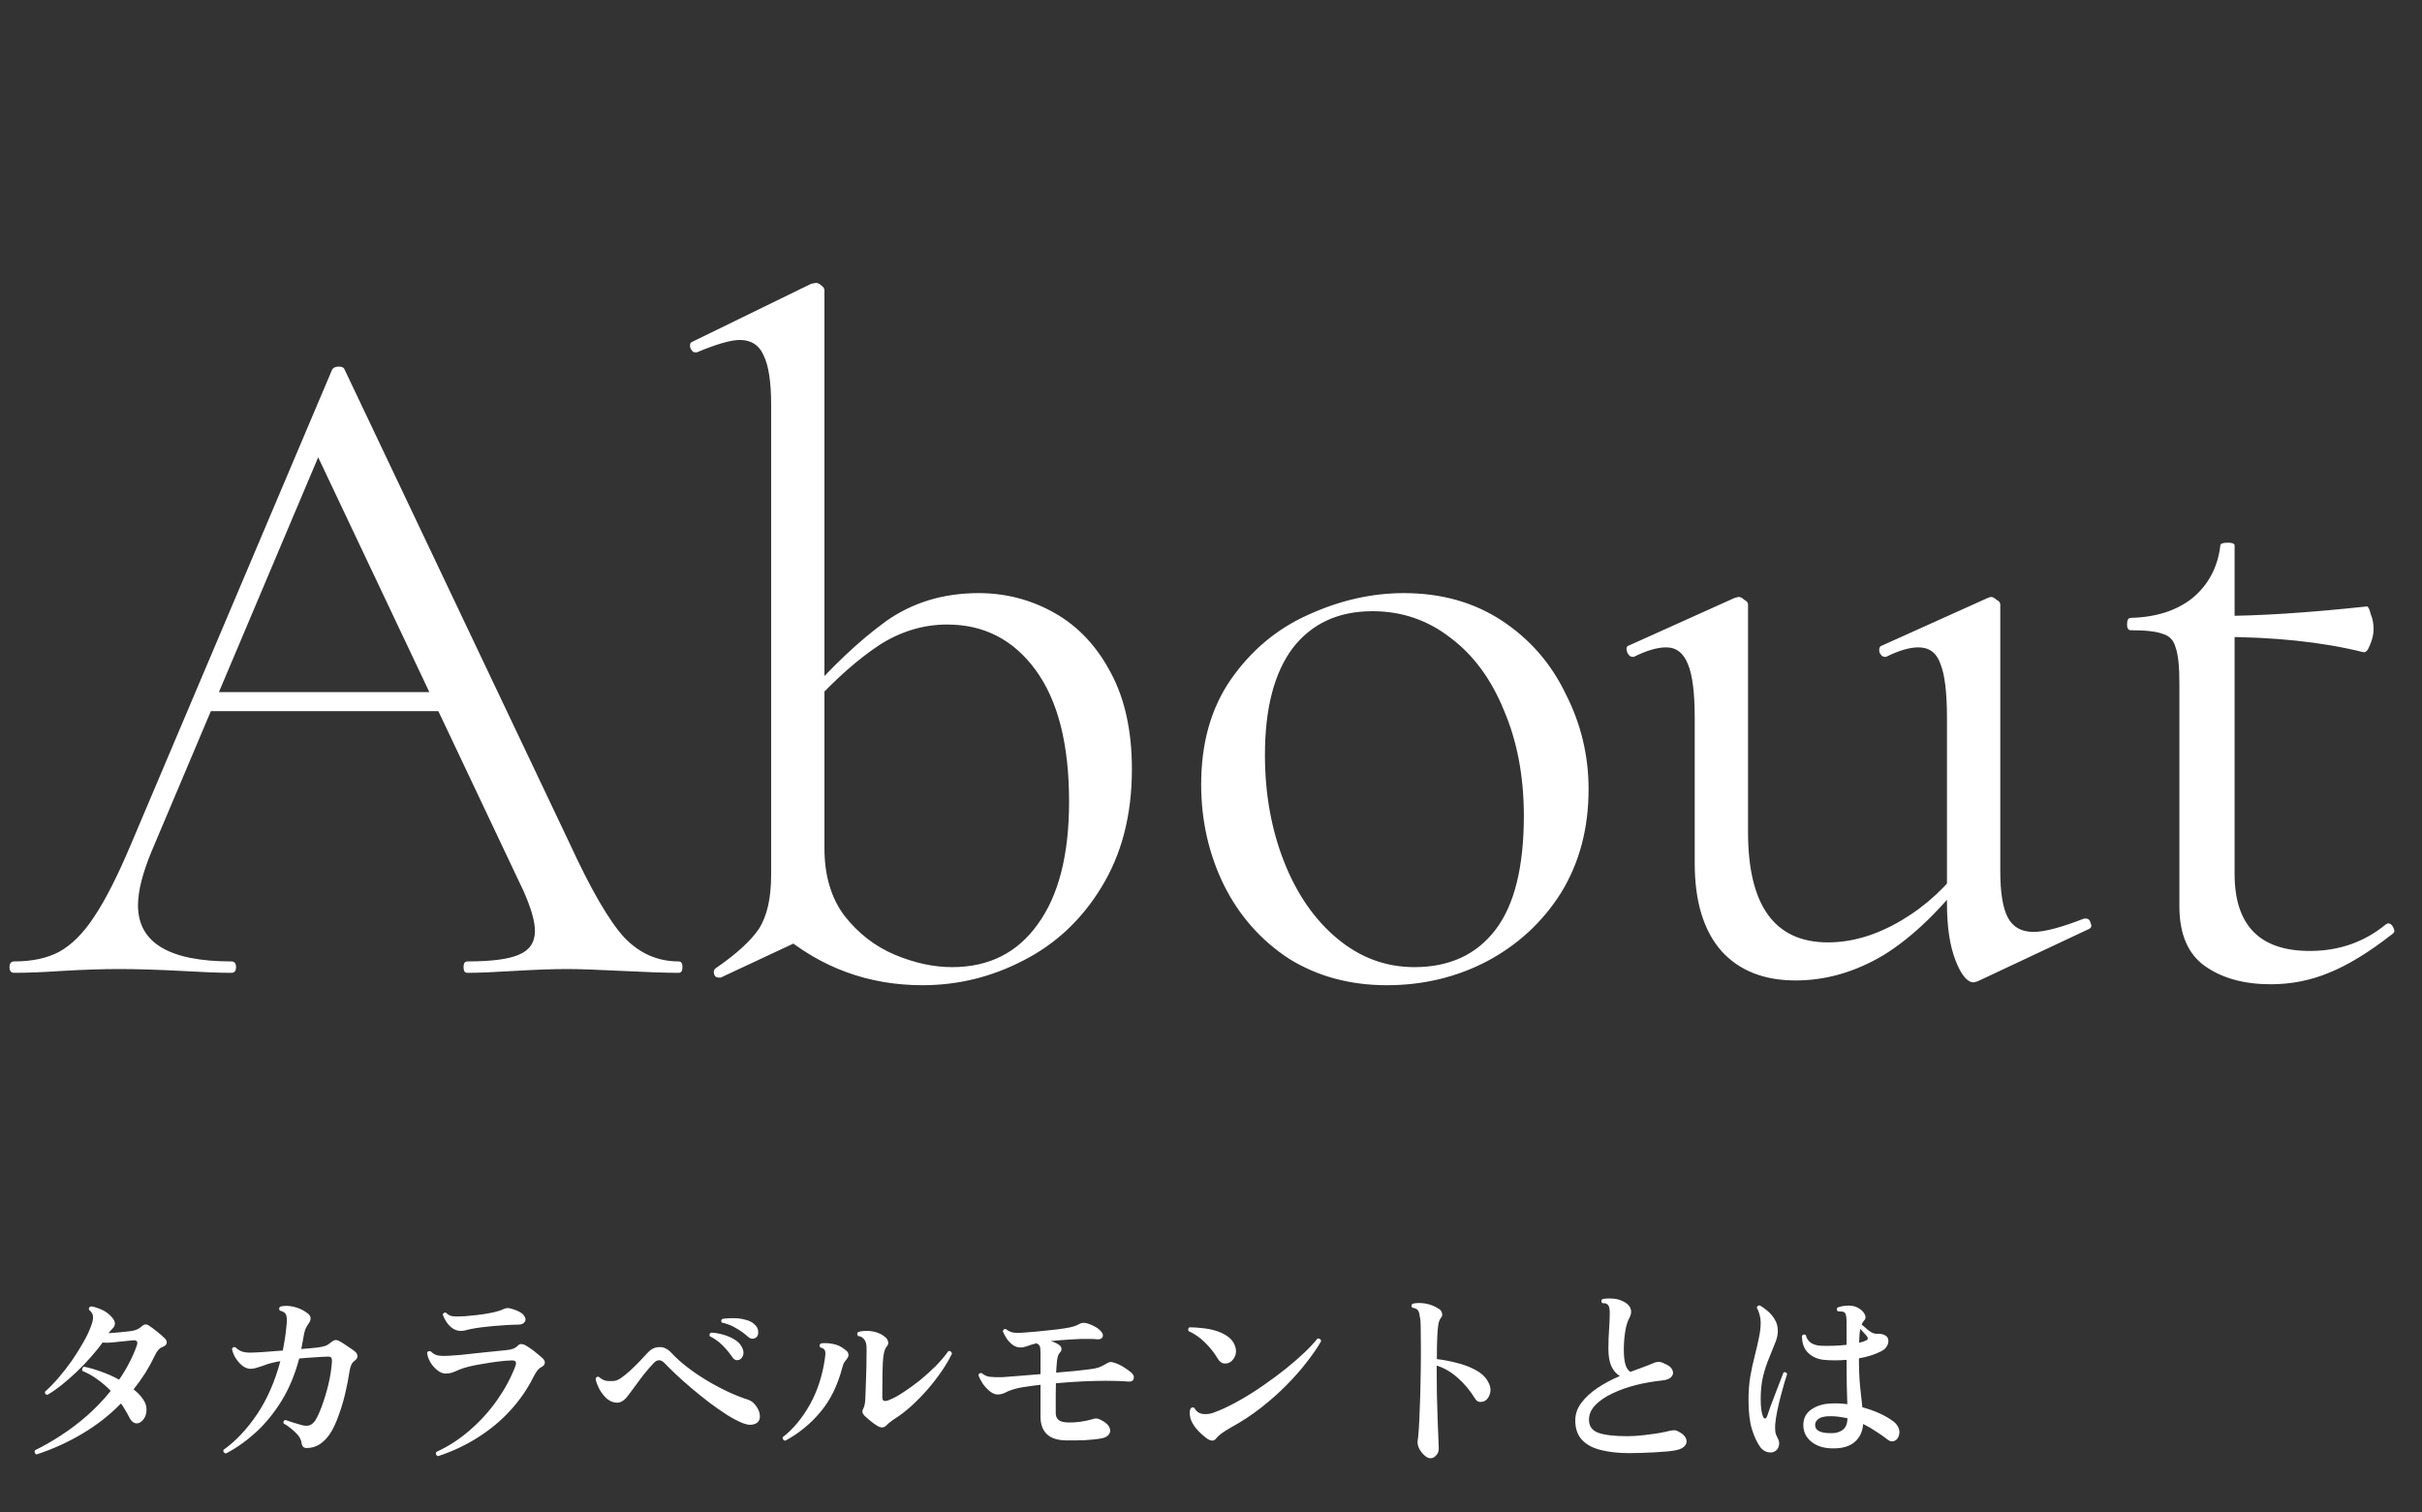 <svg width="229" height="143" viewBox="0 0 229 143" fill="none" xmlns="http://www.w3.org/2000/svg">
<rect x="0" y="0" width="229" height="143" fill="#333333" stroke="none"/>
<path d="M19.618 65.45H43.468L44.098 67.25H18.718L19.618 65.45ZM64.168 90.92C64.408 90.92 64.528 91.1 64.528 91.46C64.528 91.82 64.408 92 64.168 92C63.028 92 61.258 91.94 58.858 91.82C56.458 91.7 54.718 91.64 53.638 91.64C52.318 91.64 50.638 91.7 48.598 91.82C46.678 91.94 45.208 92 44.188 92C43.948 92 43.828 91.82 43.828 91.46C43.828 91.1 43.948 90.92 44.188 90.92C46.468 90.92 48.088 90.71 49.048 90.29C50.068 89.87 50.578 89.12 50.578 88.04C50.578 87.14 50.218 85.88 49.498 84.26L29.518 42.05L31.768 39.26L14.308 80.57C13.468 82.61 13.048 84.29 13.048 85.61C13.048 89.15 15.988 90.92 21.868 90.92C22.168 90.92 22.318 91.1 22.318 91.46C22.318 91.82 22.168 92 21.868 92C20.788 92 19.228 91.94 17.188 91.82C14.908 91.7 12.928 91.64 11.248 91.64C9.688 91.64 7.888 91.7 5.848 91.82C4.048 91.94 2.548 92 1.348 92C1.048 92 0.898 91.82 0.898 91.46C0.898 91.1 1.048 90.92 1.348 90.92C3.028 90.92 4.438 90.62 5.578 90.02C6.778 89.36 7.888 88.25 8.908 86.69C9.988 85.07 11.158 82.76 12.418 79.76L31.408 34.94C31.528 34.76 31.738 34.67 32.038 34.67C32.338 34.67 32.518 34.76 32.578 34.94L53.818 79.67C55.858 84.11 57.598 87.11 59.038 88.67C60.478 90.17 62.188 90.92 64.168 90.92ZM87.221 93.17C82.121 93.17 77.621 91.52 73.721 88.22L77.951 80.21C77.951 82.79 78.581 84.92 79.841 86.6C81.161 88.28 82.751 89.51 84.611 90.29C86.471 91.07 88.271 91.46 90.011 91.46C93.491 91.46 96.191 90.11 98.111 87.41C100.091 84.71 101.081 80.84 101.081 75.8C101.081 70.4 100.031 66.26 97.931 63.38C95.831 60.5 93.041 59.06 89.561 59.06C87.281 59.06 85.121 59.72 83.081 61.04C81.101 62.36 79.031 64.19 76.871 66.53L76.151 65.9C78.731 62.96 81.251 60.59 83.711 58.79C86.231 56.99 89.171 56.09 92.531 56.09C95.111 56.09 97.511 56.72 99.731 57.98C101.951 59.24 103.721 61.13 105.041 63.65C106.361 66.11 107.021 69.14 107.021 72.74C107.021 77.06 106.061 80.78 104.141 83.9C102.281 86.96 99.821 89.27 96.761 90.83C93.761 92.39 90.581 93.17 87.221 93.17ZM67.961 92.45C67.721 92.45 67.571 92.33 67.511 92.09C67.451 91.85 67.511 91.67 67.691 91.55C69.611 90.23 70.961 89 71.741 87.86C72.521 86.66 72.911 84.95 72.911 82.73V38.27C72.911 36.11 72.671 34.55 72.191 33.59C71.771 32.63 71.021 32.15 69.941 32.15C69.101 32.15 67.751 32.54 65.891 33.32H65.711C65.531 33.32 65.381 33.17 65.261 32.87C65.201 32.57 65.261 32.39 65.441 32.33L76.691 26.84L77.141 26.75C77.321 26.75 77.501 26.84 77.681 27.02C77.861 27.14 77.951 27.29 77.951 27.47V87.86L68.141 92.45H67.961ZM131.12 93.17C127.64 93.17 124.55 92.33 121.85 90.65C119.21 88.91 117.17 86.6 115.73 83.72C114.29 80.78 113.57 77.6 113.57 74.18C113.57 70.28 114.5 66.98 116.36 64.28C118.28 61.52 120.71 59.48 123.65 58.16C126.65 56.78 129.68 56.09 132.74 56.09C136.28 56.09 139.37 56.96 142.01 58.7C144.65 60.44 146.66 62.75 148.04 65.63C149.48 68.45 150.2 71.45 150.2 74.63C150.2 78.35 149.33 81.62 147.59 84.44C145.85 87.2 143.51 89.36 140.57 90.92C137.69 92.42 134.54 93.17 131.12 93.17ZM133.73 91.46C137.03 91.46 139.58 90.29 141.38 87.95C143.18 85.61 144.08 82.01 144.08 77.15C144.08 73.43 143.45 70.1 142.19 67.16C140.99 64.22 139.31 61.94 137.15 60.32C134.99 58.64 132.53 57.8 129.77 57.8C126.53 57.8 124.01 58.97 122.21 61.31C120.47 63.65 119.6 67.01 119.6 71.39C119.6 75.05 120.2 78.41 121.4 81.47C122.6 84.53 124.28 86.96 126.44 88.76C128.6 90.56 131.03 91.46 133.73 91.46ZM169.776 92.72C166.776 92.72 164.436 91.79 162.756 89.93C161.076 88.01 160.236 85.25 160.236 81.65V67.88C160.236 65.54 160.026 63.86 159.606 62.84C159.186 61.76 158.496 61.22 157.536 61.22C156.696 61.22 155.676 61.52 154.476 62.12H154.386C154.146 62.12 153.966 61.97 153.846 61.67C153.726 61.31 153.786 61.1 154.026 61.04L164.016 56.54L164.376 56.45C164.556 56.45 164.736 56.54 164.916 56.72C165.156 56.84 165.276 56.99 165.276 57.17V78.68C165.276 85.64 167.796 89.12 172.836 89.12C175.116 89.12 177.426 88.43 179.766 87.05C182.106 85.67 184.116 83.81 185.796 81.47L186.246 82.46C183.546 86 180.846 88.61 178.146 90.29C175.446 91.91 172.656 92.72 169.776 92.72ZM189.126 82.37C189.126 84.41 189.366 85.88 189.846 86.78C190.326 87.68 191.136 88.13 192.276 88.13C193.296 88.13 194.886 87.71 197.046 86.87H197.226C197.466 86.87 197.616 87.02 197.676 87.32C197.796 87.56 197.736 87.74 197.496 87.86L186.966 92.81L186.606 92.9C186.006 92.9 185.436 92.21 184.896 90.83C184.356 89.45 184.086 87.65 184.086 85.43V67.88C184.086 65.48 183.876 63.77 183.456 62.75C183.096 61.73 182.406 61.22 181.386 61.22C180.546 61.22 179.526 61.52 178.326 62.12H178.236C177.996 62.12 177.816 61.97 177.696 61.67C177.636 61.31 177.726 61.1 177.966 61.04L187.956 56.54L188.226 56.45C188.406 56.45 188.586 56.54 188.766 56.72C189.006 56.84 189.126 56.99 189.126 57.17V82.37ZM214.701 93.08C212.181 93.08 210.111 92.51 208.491 91.37C206.871 90.23 206.061 88.34 206.061 85.7V64.55C206.061 62.99 205.941 61.88 205.701 61.22C205.521 60.56 205.131 60.14 204.531 59.96C203.931 59.72 202.911 59.6 201.471 59.6C201.231 59.6 201.111 59.42 201.111 59.06C201.111 58.64 201.231 58.43 201.471 58.43C203.871 58.37 205.821 57.74 207.321 56.54C208.821 55.28 209.691 53.63 209.931 51.59C209.931 51.41 210.171 51.32 210.651 51.32C211.071 51.32 211.281 51.41 211.281 51.59V82.64C211.281 87.5 213.651 89.93 218.391 89.93C221.151 89.93 223.551 89.09 225.591 87.41L225.771 87.32C226.011 87.32 226.191 87.47 226.311 87.77C226.431 88.01 226.401 88.19 226.221 88.31C224.001 90.05 221.991 91.28 220.191 92C218.451 92.72 216.621 93.08 214.701 93.08ZM223.431 61.67C219.591 60.71 215.031 60.23 209.751 60.23V58.25C213.531 58.25 218.211 57.95 223.791 57.35C223.911 57.35 224.031 57.59 224.151 58.07C224.331 58.49 224.421 58.97 224.421 59.51C224.421 59.99 224.301 60.5 224.061 61.04C223.881 61.52 223.671 61.73 223.431 61.67Z" fill="white"/>
<path d="M3.448 137.546C3.364 137.51 3.31 137.45 3.286 137.366C3.262 137.294 3.268 137.222 3.304 137.15C4.12 136.754 4.948 136.28 5.788 135.728C6.64 135.176 7.462 134.552 8.254 133.856C9.058 133.148 9.796 132.374 10.468 131.534C10.108 131.15 9.7 130.796 9.244 130.472C8.8 130.136 8.314 129.86 7.786 129.644C7.762 129.56 7.762 129.482 7.786 129.41C7.822 129.326 7.876 129.272 7.948 129.248C8.44 129.344 8.98 129.5 9.568 129.716C10.156 129.92 10.72 130.172 11.26 130.472C11.608 129.98 11.92 129.464 12.196 128.924C12.484 128.384 12.73 127.826 12.934 127.25C12.994 127.07 13 126.944 12.952 126.872C12.916 126.788 12.808 126.746 12.628 126.746C12.472 126.758 12.298 126.776 12.106 126.8C11.926 126.812 11.74 126.83 11.548 126.854C11.212 126.89 10.876 126.926 10.54 126.962C10.216 126.986 9.934 126.986 9.694 126.962C9.382 127.406 9.01 127.868 8.578 128.348C8.158 128.828 7.708 129.296 7.228 129.752C6.76 130.196 6.286 130.61 5.806 130.994C5.338 131.366 4.894 131.672 4.474 131.912C4.294 131.876 4.222 131.774 4.258 131.606C4.678 131.234 5.104 130.796 5.536 130.292C5.98 129.776 6.4 129.236 6.796 128.672C7.192 128.096 7.546 127.532 7.858 126.98C8.182 126.416 8.428 125.9 8.596 125.432C8.752 125.036 8.818 124.724 8.794 124.496C8.782 124.268 8.656 124.058 8.416 123.866C8.368 123.698 8.434 123.59 8.614 123.542C8.89 123.578 9.22 123.68 9.604 123.848C9.988 124.016 10.318 124.262 10.594 124.586C10.774 124.79 10.864 124.982 10.864 125.162C10.864 125.33 10.798 125.48 10.666 125.612C10.582 125.696 10.51 125.774 10.45 125.846C10.39 125.906 10.33 125.984 10.27 126.08C10.618 126.056 10.984 126.026 11.368 125.99C11.764 125.954 12.094 125.918 12.358 125.882C12.61 125.846 12.814 125.792 12.97 125.72C13.126 125.648 13.27 125.552 13.402 125.432C13.618 125.216 13.846 125.192 14.086 125.36C14.302 125.504 14.554 125.69 14.842 125.918C15.13 126.146 15.376 126.362 15.58 126.566C15.724 126.698 15.784 126.842 15.76 126.998C15.748 127.154 15.622 127.28 15.382 127.376C15.226 127.424 15.088 127.52 14.968 127.664C14.848 127.796 14.74 127.97 14.644 128.186C14.368 128.762 14.062 129.32 13.726 129.86C13.39 130.388 13.024 130.898 12.628 131.39C13 131.678 13.3 131.99 13.528 132.326C13.756 132.662 13.864 132.992 13.852 133.316C13.852 133.628 13.78 133.898 13.636 134.126C13.492 134.354 13.318 134.504 13.114 134.576C12.754 134.684 12.454 134.498 12.214 134.018C12.106 133.802 11.986 133.586 11.854 133.37C11.734 133.154 11.596 132.938 11.44 132.722C10.348 133.838 9.118 134.798 7.75 135.602C6.394 136.406 4.96 137.054 3.448 137.546ZM21.358 137.456C21.166 137.408 21.088 137.294 21.124 137.114C22.276 136.298 23.332 135.182 24.292 133.766C25.252 132.338 25.99 130.658 26.506 128.726C26.386 128.738 26.278 128.756 26.182 128.78C25.882 128.84 25.612 128.906 25.372 128.978C25.144 129.05 24.94 129.122 24.76 129.194C24.544 129.266 24.352 129.326 24.184 129.374C24.016 129.422 23.848 129.446 23.68 129.446C23.44 129.446 23.194 129.356 22.942 129.176C22.702 128.984 22.486 128.744 22.294 128.456C22.114 128.168 21.994 127.874 21.934 127.574C21.994 127.406 22.102 127.352 22.258 127.412C22.462 127.604 22.666 127.736 22.87 127.808C23.086 127.88 23.344 127.916 23.644 127.916C23.872 127.916 24.274 127.898 24.85 127.862C25.438 127.826 26.068 127.778 26.74 127.718C26.812 127.358 26.878 126.986 26.938 126.602C26.998 126.218 27.046 125.822 27.082 125.414C27.142 124.934 27.136 124.592 27.064 124.388C27.004 124.172 26.8 124.022 26.452 123.938C26.356 123.782 26.374 123.656 26.506 123.56C26.89 123.464 27.31 123.47 27.766 123.578C28.234 123.686 28.654 123.878 29.026 124.154C29.254 124.31 29.368 124.478 29.368 124.658C29.368 124.838 29.302 125.012 29.17 125.18C29.05 125.348 28.948 125.528 28.864 125.72C28.792 125.912 28.726 126.206 28.666 126.602C28.642 126.758 28.612 126.92 28.576 127.088C28.552 127.244 28.522 127.406 28.486 127.574C28.798 127.55 29.086 127.526 29.35 127.502C29.614 127.466 29.842 127.442 30.034 127.43C30.31 127.394 30.544 127.346 30.736 127.286C30.928 127.214 31.108 127.106 31.276 126.962C31.444 126.818 31.588 126.74 31.708 126.728C31.828 126.716 31.972 126.758 32.14 126.854C32.356 126.974 32.608 127.136 32.896 127.34C33.196 127.532 33.424 127.694 33.58 127.826C33.724 127.946 33.796 128.09 33.796 128.258C33.796 128.414 33.706 128.558 33.526 128.69C33.382 128.786 33.274 128.924 33.202 129.104C33.13 129.272 33.076 129.476 33.04 129.716C32.944 130.376 32.806 131.084 32.626 131.84C32.446 132.584 32.23 133.292 31.978 133.964C31.738 134.624 31.48 135.164 31.204 135.584C30.604 136.472 29.89 136.922 29.062 136.934C28.882 136.946 28.75 136.91 28.666 136.826C28.582 136.73 28.528 136.598 28.504 136.43C28.456 136.082 28.258 135.752 27.91 135.44C27.574 135.116 27.208 134.84 26.812 134.612C26.764 134.432 26.824 134.324 26.992 134.288C27.208 134.36 27.46 134.444 27.748 134.54C28.036 134.624 28.3 134.702 28.54 134.774C28.828 134.846 29.068 134.852 29.26 134.792C29.464 134.72 29.644 134.57 29.8 134.342C30.004 134.03 30.214 133.574 30.43 132.974C30.658 132.362 30.862 131.69 31.042 130.958C31.222 130.214 31.336 129.494 31.384 128.798C31.396 128.63 31.378 128.504 31.33 128.42C31.294 128.324 31.174 128.282 30.97 128.294C30.574 128.306 30.142 128.33 29.674 128.366C29.206 128.39 28.744 128.426 28.288 128.474C27.892 129.986 27.334 131.324 26.614 132.488C25.894 133.652 25.078 134.648 24.166 135.476C23.266 136.292 22.33 136.952 21.358 137.456ZM41.41 137.708C41.218 137.624 41.164 137.492 41.248 137.312C42.4 136.784 43.462 136.094 44.434 135.242C45.418 134.39 46.276 133.442 47.008 132.398C47.74 131.354 48.316 130.28 48.736 129.176C48.796 129.008 48.802 128.876 48.754 128.78C48.706 128.684 48.574 128.642 48.358 128.654C47.962 128.666 47.53 128.702 47.062 128.762C46.594 128.822 46.126 128.894 45.658 128.978C45.19 129.05 44.758 129.134 44.362 129.23C43.978 129.326 43.672 129.422 43.444 129.518C43.18 129.638 42.946 129.734 42.742 129.806C42.538 129.866 42.334 129.896 42.13 129.896C41.866 129.896 41.602 129.788 41.338 129.572C41.074 129.356 40.852 129.098 40.672 128.798C40.504 128.486 40.408 128.198 40.384 127.934C40.408 127.85 40.456 127.802 40.528 127.79C40.612 127.766 40.684 127.772 40.744 127.808C40.924 128 41.146 128.126 41.41 128.186C41.686 128.234 42.082 128.24 42.598 128.204C42.802 128.192 43.126 128.168 43.57 128.132C44.014 128.084 44.506 128.03 45.046 127.97C45.586 127.91 46.108 127.856 46.612 127.808C47.116 127.76 47.53 127.718 47.854 127.682C48.118 127.658 48.334 127.616 48.502 127.556C48.682 127.484 48.832 127.388 48.952 127.268C49.06 127.148 49.168 127.094 49.276 127.106C49.396 127.106 49.516 127.136 49.636 127.196C49.78 127.268 49.96 127.382 50.176 127.538C50.392 127.682 50.602 127.844 50.806 128.024C51.022 128.192 51.202 128.348 51.346 128.492C51.478 128.624 51.532 128.768 51.508 128.924C51.484 129.068 51.376 129.188 51.184 129.284C51.028 129.368 50.884 129.5 50.752 129.68C50.632 129.86 50.524 130.046 50.428 130.238C49.864 131.366 49.138 132.416 48.25 133.388C47.362 134.36 46.336 135.212 45.172 135.944C44.02 136.676 42.766 137.264 41.41 137.708ZM43.534 125.864C43.27 125.852 43.018 125.768 42.778 125.612C42.55 125.444 42.358 125.24 42.202 125C42.046 124.76 41.932 124.532 41.86 124.316C41.884 124.244 41.926 124.19 41.986 124.154C42.046 124.118 42.106 124.112 42.166 124.136C42.358 124.34 42.574 124.454 42.814 124.478C43.066 124.502 43.396 124.502 43.804 124.478C43.84 124.478 43.87 124.478 43.894 124.478C44.182 124.454 44.554 124.418 45.01 124.37C45.478 124.322 45.952 124.25 46.432 124.154C46.912 124.058 47.308 123.938 47.62 123.794C47.716 123.746 47.824 123.716 47.944 123.704C48.064 123.692 48.196 123.71 48.34 123.758C48.94 123.926 49.33 124.13 49.51 124.37C49.702 124.61 49.738 124.82 49.618 125C49.51 125.18 49.3 125.27 48.988 125.27C48.7 125.27 48.352 125.282 47.944 125.306C47.548 125.33 47.134 125.36 46.702 125.396C46.282 125.432 45.886 125.474 45.514 125.522C45.142 125.57 44.842 125.618 44.614 125.666C44.35 125.714 44.146 125.762 44.002 125.81C43.858 125.846 43.702 125.864 43.534 125.864ZM71.308 134.684C71.164 134.732 70.996 134.75 70.804 134.738C70.624 134.714 70.426 134.66 70.21 134.576C69.766 134.396 69.274 134.138 68.734 133.802C68.194 133.454 67.636 133.064 67.06 132.632C66.496 132.2 65.944 131.756 65.404 131.3C64.864 130.844 64.372 130.406 63.928 129.986C63.484 129.566 63.118 129.206 62.83 128.906C62.482 128.546 62.14 128.546 61.804 128.906C61.54 129.182 61.252 129.512 60.94 129.896C60.64 130.28 60.352 130.664 60.076 131.048C59.8 131.42 59.572 131.726 59.392 131.966C59.056 132.422 58.708 132.65 58.348 132.65C58.012 132.65 57.688 132.524 57.376 132.272C57.124 132.044 56.896 131.756 56.692 131.408C56.5 131.048 56.374 130.712 56.314 130.4C56.374 130.208 56.482 130.148 56.638 130.22C56.83 130.388 57.028 130.502 57.232 130.562C57.436 130.61 57.7 130.622 58.024 130.598C58.228 130.586 58.462 130.49 58.726 130.31C59.002 130.118 59.29 129.884 59.59 129.608C59.902 129.32 60.202 129.026 60.49 128.726C60.778 128.414 61.036 128.138 61.264 127.898C61.576 127.562 61.936 127.394 62.344 127.394C62.56 127.382 62.758 127.424 62.938 127.52C63.13 127.616 63.304 127.748 63.46 127.916C63.892 128.384 64.396 128.84 64.972 129.284C65.548 129.728 66.166 130.148 66.826 130.544C67.486 130.94 68.146 131.294 68.806 131.606C69.478 131.918 70.114 132.17 70.714 132.362C71.026 132.458 71.296 132.674 71.524 133.01C71.752 133.334 71.86 133.67 71.848 134.018C71.824 134.354 71.644 134.576 71.308 134.684ZM69.958 128.564C69.838 128.624 69.712 128.642 69.58 128.618C69.448 128.582 69.328 128.48 69.22 128.312C68.956 127.928 68.65 127.562 68.302 127.214C67.954 126.866 67.558 126.584 67.114 126.368C67.078 126.296 67.072 126.23 67.096 126.17C67.132 126.098 67.18 126.05 67.24 126.026C67.588 126.038 67.954 126.098 68.338 126.206C68.734 126.314 69.094 126.464 69.418 126.656C69.742 126.848 69.97 127.07 70.102 127.322C70.27 127.598 70.33 127.85 70.282 128.078C70.234 128.306 70.126 128.468 69.958 128.564ZM71.524 126.458C71.428 126.542 71.302 126.59 71.146 126.602C71.002 126.602 70.858 126.536 70.714 126.404C70.366 126.092 69.988 125.822 69.58 125.594C69.184 125.354 68.74 125.18 68.248 125.072C68.2 125.012 68.182 124.952 68.194 124.892C68.206 124.82 68.242 124.766 68.302 124.73C68.626 124.67 68.98 124.646 69.364 124.658C69.748 124.658 70.114 124.706 70.462 124.802C70.822 124.886 71.104 125.024 71.308 125.216C71.548 125.42 71.674 125.648 71.686 125.9C71.71 126.152 71.656 126.338 71.524 126.458ZM82.99 134.864C82.798 134.756 82.57 134.594 82.306 134.378C82.042 134.162 81.844 133.988 81.712 133.856C81.52 133.64 81.49 133.43 81.622 133.226C81.694 133.082 81.748 132.896 81.784 132.668C81.808 132.5 81.826 132.182 81.838 131.714C81.862 131.234 81.88 130.7 81.892 130.112C81.916 129.512 81.928 128.948 81.928 128.42C81.94 127.94 81.94 127.58 81.928 127.34C81.916 127.1 81.862 126.902 81.766 126.746C81.718 126.662 81.64 126.578 81.532 126.494C81.436 126.41 81.304 126.362 81.136 126.35C81.016 126.206 81.016 126.08 81.136 125.972C81.34 125.9 81.592 125.864 81.892 125.864C82.204 125.852 82.522 125.894 82.846 125.99C83.17 126.086 83.458 126.242 83.71 126.458C83.842 126.566 83.926 126.698 83.962 126.854C84.01 126.998 83.986 127.136 83.89 127.268C83.782 127.4 83.698 127.55 83.638 127.718C83.59 127.886 83.548 128.096 83.512 128.348C83.476 128.66 83.452 129.146 83.44 129.806C83.428 130.466 83.422 131.246 83.422 132.146C83.422 132.482 83.62 132.572 84.016 132.416C84.448 132.248 84.916 131.996 85.42 131.66C85.936 131.324 86.458 130.946 86.986 130.526C87.514 130.094 88.012 129.644 88.48 129.176C88.948 128.696 89.344 128.228 89.668 127.772C89.752 127.748 89.824 127.76 89.884 127.808C89.956 127.856 89.998 127.922 90.01 128.006C89.77 128.51 89.452 129.056 89.056 129.644C88.66 130.22 88.216 130.796 87.724 131.372C87.232 131.936 86.716 132.464 86.176 132.956C85.648 133.436 85.126 133.838 84.61 134.162C84.442 134.27 84.292 134.378 84.16 134.486C84.028 134.582 83.92 134.678 83.836 134.774C83.596 135.026 83.314 135.056 82.99 134.864ZM74.242 136.25C74.158 136.226 74.092 136.184 74.044 136.124C73.996 136.064 73.984 135.992 74.008 135.908C74.98 135.164 75.832 134.144 76.564 132.848C77.296 131.54 77.776 130.058 78.004 128.402C78.052 128.09 78.052 127.868 78.004 127.736C77.956 127.592 77.812 127.49 77.572 127.43C77.452 127.286 77.464 127.16 77.608 127.052C77.908 126.992 78.28 127.004 78.724 127.088C79.18 127.16 79.606 127.37 80.002 127.718C80.122 127.802 80.194 127.916 80.218 128.06C80.242 128.192 80.206 128.324 80.11 128.456C80.002 128.588 79.912 128.708 79.84 128.816C79.768 128.912 79.702 129.08 79.642 129.32C79.198 131.024 78.502 132.434 77.554 133.55C76.618 134.666 75.514 135.566 74.242 136.25ZM100.72 136.214C99.928 136.19 99.34 135.986 98.956 135.602C98.572 135.218 98.38 134.672 98.38 133.964V130.958C97.936 131.006 97.528 131.06 97.156 131.12C96.784 131.168 96.466 131.222 96.202 131.282C95.734 131.402 95.374 131.528 95.122 131.66C94.882 131.792 94.624 131.864 94.348 131.876C94.108 131.876 93.862 131.78 93.61 131.588C93.37 131.396 93.148 131.162 92.944 130.886C92.752 130.598 92.608 130.322 92.512 130.058C92.548 129.878 92.656 129.812 92.836 129.86C93.052 130.052 93.304 130.166 93.592 130.202C93.892 130.238 94.282 130.25 94.762 130.238C95.038 130.214 95.506 130.178 96.166 130.13C96.838 130.07 97.576 130.01 98.38 129.95V127.952C98.38 127.796 98.374 127.652 98.362 127.52C98.35 127.388 98.314 127.286 98.254 127.214C98.194 127.13 98.104 127.07 97.984 127.034C97.648 127.118 97.36 127.208 97.12 127.304C96.88 127.388 96.67 127.43 96.49 127.43C96.238 127.43 95.998 127.352 95.77 127.196C95.554 127.04 95.362 126.842 95.194 126.602C95.038 126.362 94.912 126.128 94.816 125.9C94.852 125.72 94.96 125.654 95.14 125.702C95.344 125.882 95.584 125.99 95.86 126.026C96.136 126.062 96.514 126.056 96.994 126.008C97.27 125.984 97.63 125.954 98.074 125.918C98.53 125.87 98.992 125.822 99.46 125.774C99.94 125.726 100.348 125.672 100.684 125.612C101.308 125.528 101.782 125.384 102.106 125.18C102.31 125.072 102.574 125.072 102.898 125.18C103.462 125.384 103.852 125.612 104.068 125.864C104.272 126.092 104.332 126.284 104.248 126.44C104.176 126.596 104.008 126.668 103.744 126.656C103.516 126.632 103.288 126.62 103.06 126.62C102.832 126.62 102.562 126.62 102.25 126.62C101.962 126.632 101.608 126.65 101.188 126.674C100.768 126.698 100.348 126.728 99.928 126.764C99.832 126.776 99.736 126.788 99.64 126.8C99.544 126.8 99.448 126.806 99.352 126.818C99.652 126.914 99.892 127.022 100.072 127.142C100.252 127.25 100.348 127.376 100.36 127.52C100.384 127.664 100.33 127.802 100.198 127.934C100.078 128.054 99.994 128.288 99.946 128.636C99.91 128.972 99.88 129.362 99.856 129.806C100.516 129.746 101.134 129.692 101.71 129.644C102.286 129.584 102.742 129.53 103.078 129.482C103.402 129.446 103.684 129.386 103.924 129.302C104.164 129.206 104.38 129.098 104.572 128.978C104.704 128.894 104.818 128.84 104.914 128.816C105.022 128.792 105.148 128.804 105.292 128.852C105.628 128.948 105.952 129.098 106.264 129.302C106.588 129.506 106.822 129.674 106.966 129.806C107.182 129.998 107.254 130.196 107.182 130.4C107.122 130.604 106.936 130.688 106.624 130.652C106.396 130.628 106.096 130.61 105.724 130.598C105.364 130.586 104.974 130.58 104.554 130.58C103.954 130.58 103.24 130.598 102.412 130.634C101.584 130.67 100.726 130.73 99.838 130.814C99.838 131.114 99.832 131.462 99.82 131.858C99.82 132.254 99.82 132.62 99.82 132.956C99.82 133.28 99.82 133.508 99.82 133.64C99.82 133.916 99.91 134.132 100.09 134.288C100.27 134.432 100.564 134.51 100.972 134.522C101.356 134.534 101.758 134.51 102.178 134.45C102.598 134.39 102.982 134.306 103.33 134.198C103.438 134.162 103.534 134.144 103.618 134.144C103.714 134.132 103.822 134.156 103.942 134.216C104.41 134.42 104.716 134.654 104.86 134.918C105.004 135.17 105.01 135.398 104.878 135.602C104.758 135.806 104.53 135.944 104.194 136.016C103.75 136.1 103.21 136.16 102.574 136.196C101.95 136.22 101.332 136.226 100.72 136.214ZM115.03 135.98C114.898 136.172 114.742 136.256 114.562 136.232C114.382 136.208 114.184 136.106 113.968 135.926C113.476 135.53 113.116 135.158 112.888 134.81C112.66 134.462 112.534 134.15 112.51 133.874C112.462 133.622 112.48 133.406 112.564 133.226C112.6 133.154 112.654 133.112 112.726 133.1C112.798 133.088 112.864 133.1 112.924 133.136C113.128 133.544 113.482 133.742 113.986 133.73C114.214 133.73 114.442 133.694 114.67 133.622C114.898 133.538 115.126 133.448 115.354 133.352C115.954 133.1 116.608 132.77 117.316 132.362C118.036 131.954 118.756 131.498 119.476 130.994C120.208 130.49 120.904 129.974 121.564 129.446C122.224 128.918 122.812 128.408 123.328 127.916C123.856 127.412 124.27 126.968 124.57 126.584C124.774 126.56 124.888 126.644 124.912 126.836C124.576 127.424 124.132 128.072 123.58 128.78C123.04 129.488 122.404 130.214 121.672 130.958C120.94 131.702 120.13 132.422 119.242 133.118C118.354 133.814 117.394 134.444 116.362 135.008C116.05 135.188 115.774 135.362 115.534 135.53C115.306 135.698 115.138 135.848 115.03 135.98ZM116.344 128.798C116.152 128.918 115.942 128.966 115.714 128.942C115.486 128.906 115.288 128.744 115.12 128.456C114.808 127.928 114.412 127.43 113.932 126.962C113.464 126.494 112.948 126.134 112.384 125.882C112.336 125.81 112.324 125.738 112.348 125.666C112.372 125.594 112.414 125.546 112.474 125.522C112.822 125.522 113.206 125.546 113.626 125.594C114.058 125.63 114.478 125.708 114.886 125.828C115.306 125.948 115.678 126.116 116.002 126.332C116.338 126.548 116.578 126.824 116.722 127.16C116.878 127.508 116.908 127.832 116.812 128.132C116.716 128.42 116.56 128.642 116.344 128.798ZM135.244 137.906C135.076 137.906 134.89 137.816 134.686 137.636C134.482 137.456 134.314 137.24 134.182 136.988C134.062 136.736 134.014 136.496 134.038 136.268C134.074 136.064 134.11 135.698 134.146 135.17C134.182 134.642 134.212 134 134.236 133.244C134.272 132.488 134.296 131.672 134.308 130.796C134.332 129.908 134.344 129.008 134.344 128.096C134.344 127.964 134.344 127.832 134.344 127.7C134.344 127.568 134.344 127.448 134.344 127.34C134.344 126.464 134.338 125.822 134.326 125.414C134.326 125.006 134.296 124.7 134.236 124.496C134.212 124.22 134.152 124.022 134.056 123.902C133.96 123.782 133.786 123.704 133.534 123.668C133.414 123.524 133.426 123.398 133.57 123.29C133.918 123.206 134.314 123.2 134.758 123.272C135.214 123.344 135.652 123.518 136.072 123.794C136.216 123.89 136.306 124.022 136.342 124.19C136.39 124.346 136.354 124.496 136.234 124.64C136.138 124.748 136.06 124.94 136 125.216C135.952 125.492 135.916 125.894 135.892 126.422C135.868 126.95 135.856 127.652 135.856 128.528C136.48 128.6 137.11 128.72 137.746 128.888C138.382 129.044 138.958 129.26 139.474 129.536C139.99 129.8 140.374 130.136 140.626 130.544C140.89 130.964 140.98 131.354 140.896 131.714C140.812 132.074 140.65 132.326 140.41 132.47C140.254 132.554 140.086 132.59 139.906 132.578C139.726 132.554 139.582 132.452 139.474 132.272C138.982 131.48 138.43 130.82 137.818 130.292C137.218 129.752 136.558 129.368 135.838 129.14V129.284C135.838 130.088 135.844 130.922 135.856 131.786C135.88 132.65 135.904 133.46 135.928 134.216C135.964 134.96 135.988 135.584 136 136.088C136.024 136.592 136.036 136.892 136.036 136.988C136.036 137.252 135.952 137.468 135.784 137.636C135.628 137.816 135.448 137.906 135.244 137.906ZM154.036 137.42C153.04 137.42 152.158 137.324 151.39 137.132C150.622 136.952 150.022 136.634 149.59 136.178C149.158 135.722 148.942 135.104 148.942 134.324C148.942 133.736 149.128 133.19 149.5 132.686C149.884 132.17 150.394 131.696 151.03 131.264C151.678 130.832 152.386 130.454 153.154 130.13C152.818 129.926 152.554 129.62 152.362 129.212C152.17 128.804 152.074 128.252 152.074 127.556C152.074 127.268 152.08 126.92 152.092 126.512C152.116 126.104 152.14 125.696 152.164 125.288C152.188 124.88 152.2 124.538 152.2 124.262C152.212 124.034 152.2 123.848 152.164 123.704C152.14 123.548 152.074 123.428 151.966 123.344C151.918 123.296 151.852 123.266 151.768 123.254C151.684 123.242 151.594 123.236 151.498 123.236C151.378 123.092 151.378 122.966 151.498 122.858C151.762 122.798 152.068 122.78 152.416 122.804C152.776 122.816 153.106 122.894 153.406 123.038C153.802 123.218 154.054 123.446 154.162 123.722C154.27 123.998 154.24 124.292 154.072 124.604C153.88 124.952 153.742 125.402 153.658 125.954C153.574 126.506 153.532 127.07 153.532 127.646C153.532 128.822 153.742 129.518 154.162 129.734C154.546 129.59 154.918 129.452 155.278 129.32C155.65 129.188 155.956 129.068 156.196 128.96C156.388 128.864 156.574 128.81 156.754 128.798C156.934 128.774 157.144 128.828 157.384 128.96C157.78 129.116 158.026 129.314 158.122 129.554C158.23 129.782 158.206 129.992 158.05 130.184C157.894 130.376 157.612 130.496 157.204 130.544C156.364 130.628 155.53 130.772 154.702 130.976C153.886 131.18 153.142 131.444 152.47 131.768C151.798 132.08 151.258 132.446 150.85 132.866C150.442 133.286 150.238 133.754 150.238 134.27C150.238 134.882 150.544 135.296 151.156 135.512C151.768 135.716 152.674 135.818 153.874 135.818C154.33 135.818 154.816 135.788 155.332 135.728C155.86 135.668 156.358 135.602 156.826 135.53C157.294 135.446 157.66 135.368 157.924 135.296C158.056 135.272 158.176 135.26 158.284 135.26C158.392 135.248 158.512 135.278 158.644 135.35C159.04 135.542 159.292 135.764 159.4 136.016C159.508 136.268 159.484 136.496 159.328 136.7C159.172 136.904 158.902 137.048 158.518 137.132C158.326 137.18 158.038 137.222 157.654 137.258C157.27 137.294 156.85 137.324 156.394 137.348C155.938 137.372 155.5 137.39 155.08 137.402C154.66 137.414 154.312 137.42 154.036 137.42ZM173.296 136.97C172.456 136.97 171.778 136.76 171.262 136.34C170.746 135.92 170.494 135.38 170.506 134.72C170.518 134.096 170.776 133.616 171.28 133.28C171.784 132.932 172.414 132.746 173.17 132.722C173.422 132.71 173.674 132.71 173.926 132.722C174.178 132.734 174.424 132.758 174.664 132.794C174.652 132.266 174.634 131.636 174.61 130.904C174.598 130.172 174.592 129.404 174.592 128.6C173.836 128.66 173.128 128.66 172.468 128.6C171.856 128.54 171.352 128.318 170.956 127.934C170.56 127.538 170.368 126.998 170.38 126.314C170.5 126.182 170.62 126.164 170.74 126.26C170.812 126.56 170.968 126.8 171.208 126.98C171.46 127.148 171.778 127.244 172.162 127.268C172.522 127.28 172.912 127.28 173.332 127.268C173.764 127.256 174.184 127.226 174.592 127.178V125.018C174.592 124.73 174.574 124.52 174.538 124.388C174.514 124.244 174.448 124.142 174.34 124.082C174.292 124.046 174.208 124.028 174.088 124.028C173.968 124.016 173.86 124.01 173.764 124.01C173.644 123.878 173.638 123.758 173.746 123.65C174.046 123.53 174.4 123.47 174.808 123.47C175.216 123.47 175.558 123.572 175.834 123.776C176.074 123.932 176.242 124.124 176.338 124.352C176.434 124.568 176.392 124.76 176.212 124.928C176.128 125.036 176.062 125.144 176.014 125.252C176.182 125.408 176.398 125.594 176.662 125.81C176.938 126.026 177.184 126.134 177.4 126.134C177.568 126.122 177.724 126.128 177.868 126.152C178.012 126.176 178.144 126.224 178.264 126.296C178.408 126.368 178.498 126.5 178.534 126.692C178.57 126.872 178.534 127.064 178.426 127.268C178.33 127.472 178.144 127.646 177.868 127.79C177.244 128.102 176.542 128.324 175.762 128.456C175.762 129.452 175.798 130.328 175.87 131.084C175.954 131.84 176.026 132.506 176.086 133.082C176.662 133.238 177.202 133.43 177.706 133.658C178.21 133.886 178.636 134.132 178.984 134.396C179.224 134.564 179.398 134.774 179.506 135.026C179.614 135.278 179.62 135.536 179.524 135.8C179.452 136.028 179.314 136.184 179.11 136.268C178.906 136.352 178.702 136.316 178.498 136.16C178.162 135.896 177.796 135.638 177.4 135.386C177.016 135.122 176.602 134.882 176.158 134.666C176.11 135.386 175.84 135.956 175.348 136.376C174.868 136.784 174.184 136.982 173.296 136.97ZM167.77 137.276C167.578 137.372 167.35 137.384 167.086 137.312C166.834 137.24 166.624 137.096 166.456 136.88C166.144 136.46 165.874 135.89 165.646 135.17C165.43 134.45 165.322 133.526 165.322 132.398C165.322 131.618 165.376 130.886 165.484 130.202C165.604 129.518 165.742 128.876 165.898 128.276C166.054 127.664 166.186 127.094 166.294 126.566C166.414 126.026 166.474 125.528 166.474 125.072C166.474 124.832 166.438 124.58 166.366 124.316C166.294 124.04 166.21 123.836 166.114 123.704C166.114 123.62 166.138 123.554 166.186 123.506C166.246 123.458 166.312 123.44 166.384 123.452C166.612 123.572 166.858 123.746 167.122 123.974C167.386 124.19 167.614 124.46 167.806 124.784C167.998 125.096 168.094 125.462 168.094 125.882C168.094 126.218 168.01 126.59 167.842 126.998C167.686 127.406 167.5 127.868 167.284 128.384C167.068 128.888 166.876 129.464 166.708 130.112C166.552 130.76 166.474 131.492 166.474 132.308C166.474 133.088 166.552 133.652 166.708 134C166.768 134.108 166.834 134.156 166.906 134.144C166.978 134.12 167.032 134.06 167.068 133.964C167.152 133.724 167.26 133.412 167.392 133.028C167.536 132.644 167.686 132.248 167.842 131.84C168.01 131.42 168.16 131.03 168.292 130.67C168.436 130.298 168.55 130.004 168.634 129.788C168.79 129.728 168.904 129.776 168.976 129.932C168.916 130.136 168.826 130.424 168.706 130.796C168.598 131.168 168.484 131.582 168.364 132.038C168.244 132.494 168.136 132.956 168.04 133.424C167.944 133.892 167.878 134.324 167.842 134.72C167.83 134.984 167.836 135.218 167.86 135.422C167.896 135.614 167.974 135.818 168.094 136.034C168.226 136.262 168.256 136.502 168.184 136.754C168.124 136.994 167.986 137.168 167.77 137.276ZM173.206 135.53C173.626 135.53 173.974 135.422 174.25 135.206C174.526 134.978 174.67 134.618 174.682 134.126C174.418 134.066 174.148 134.018 173.872 133.982C173.608 133.946 173.338 133.928 173.062 133.928C172.558 133.928 172.192 134.006 171.964 134.162C171.748 134.318 171.634 134.498 171.622 134.702C171.586 135.278 172.114 135.554 173.206 135.53ZM175.78 126.98C175.924 126.944 176.056 126.908 176.176 126.872C176.308 126.824 176.416 126.776 176.5 126.728C176.572 126.692 176.602 126.638 176.59 126.566C176.59 126.494 176.572 126.434 176.536 126.386C176.488 126.326 176.398 126.224 176.266 126.08C176.146 125.936 176.02 125.798 175.888 125.666C175.828 125.99 175.792 126.428 175.78 126.98Z" fill="white"/>
</svg>
